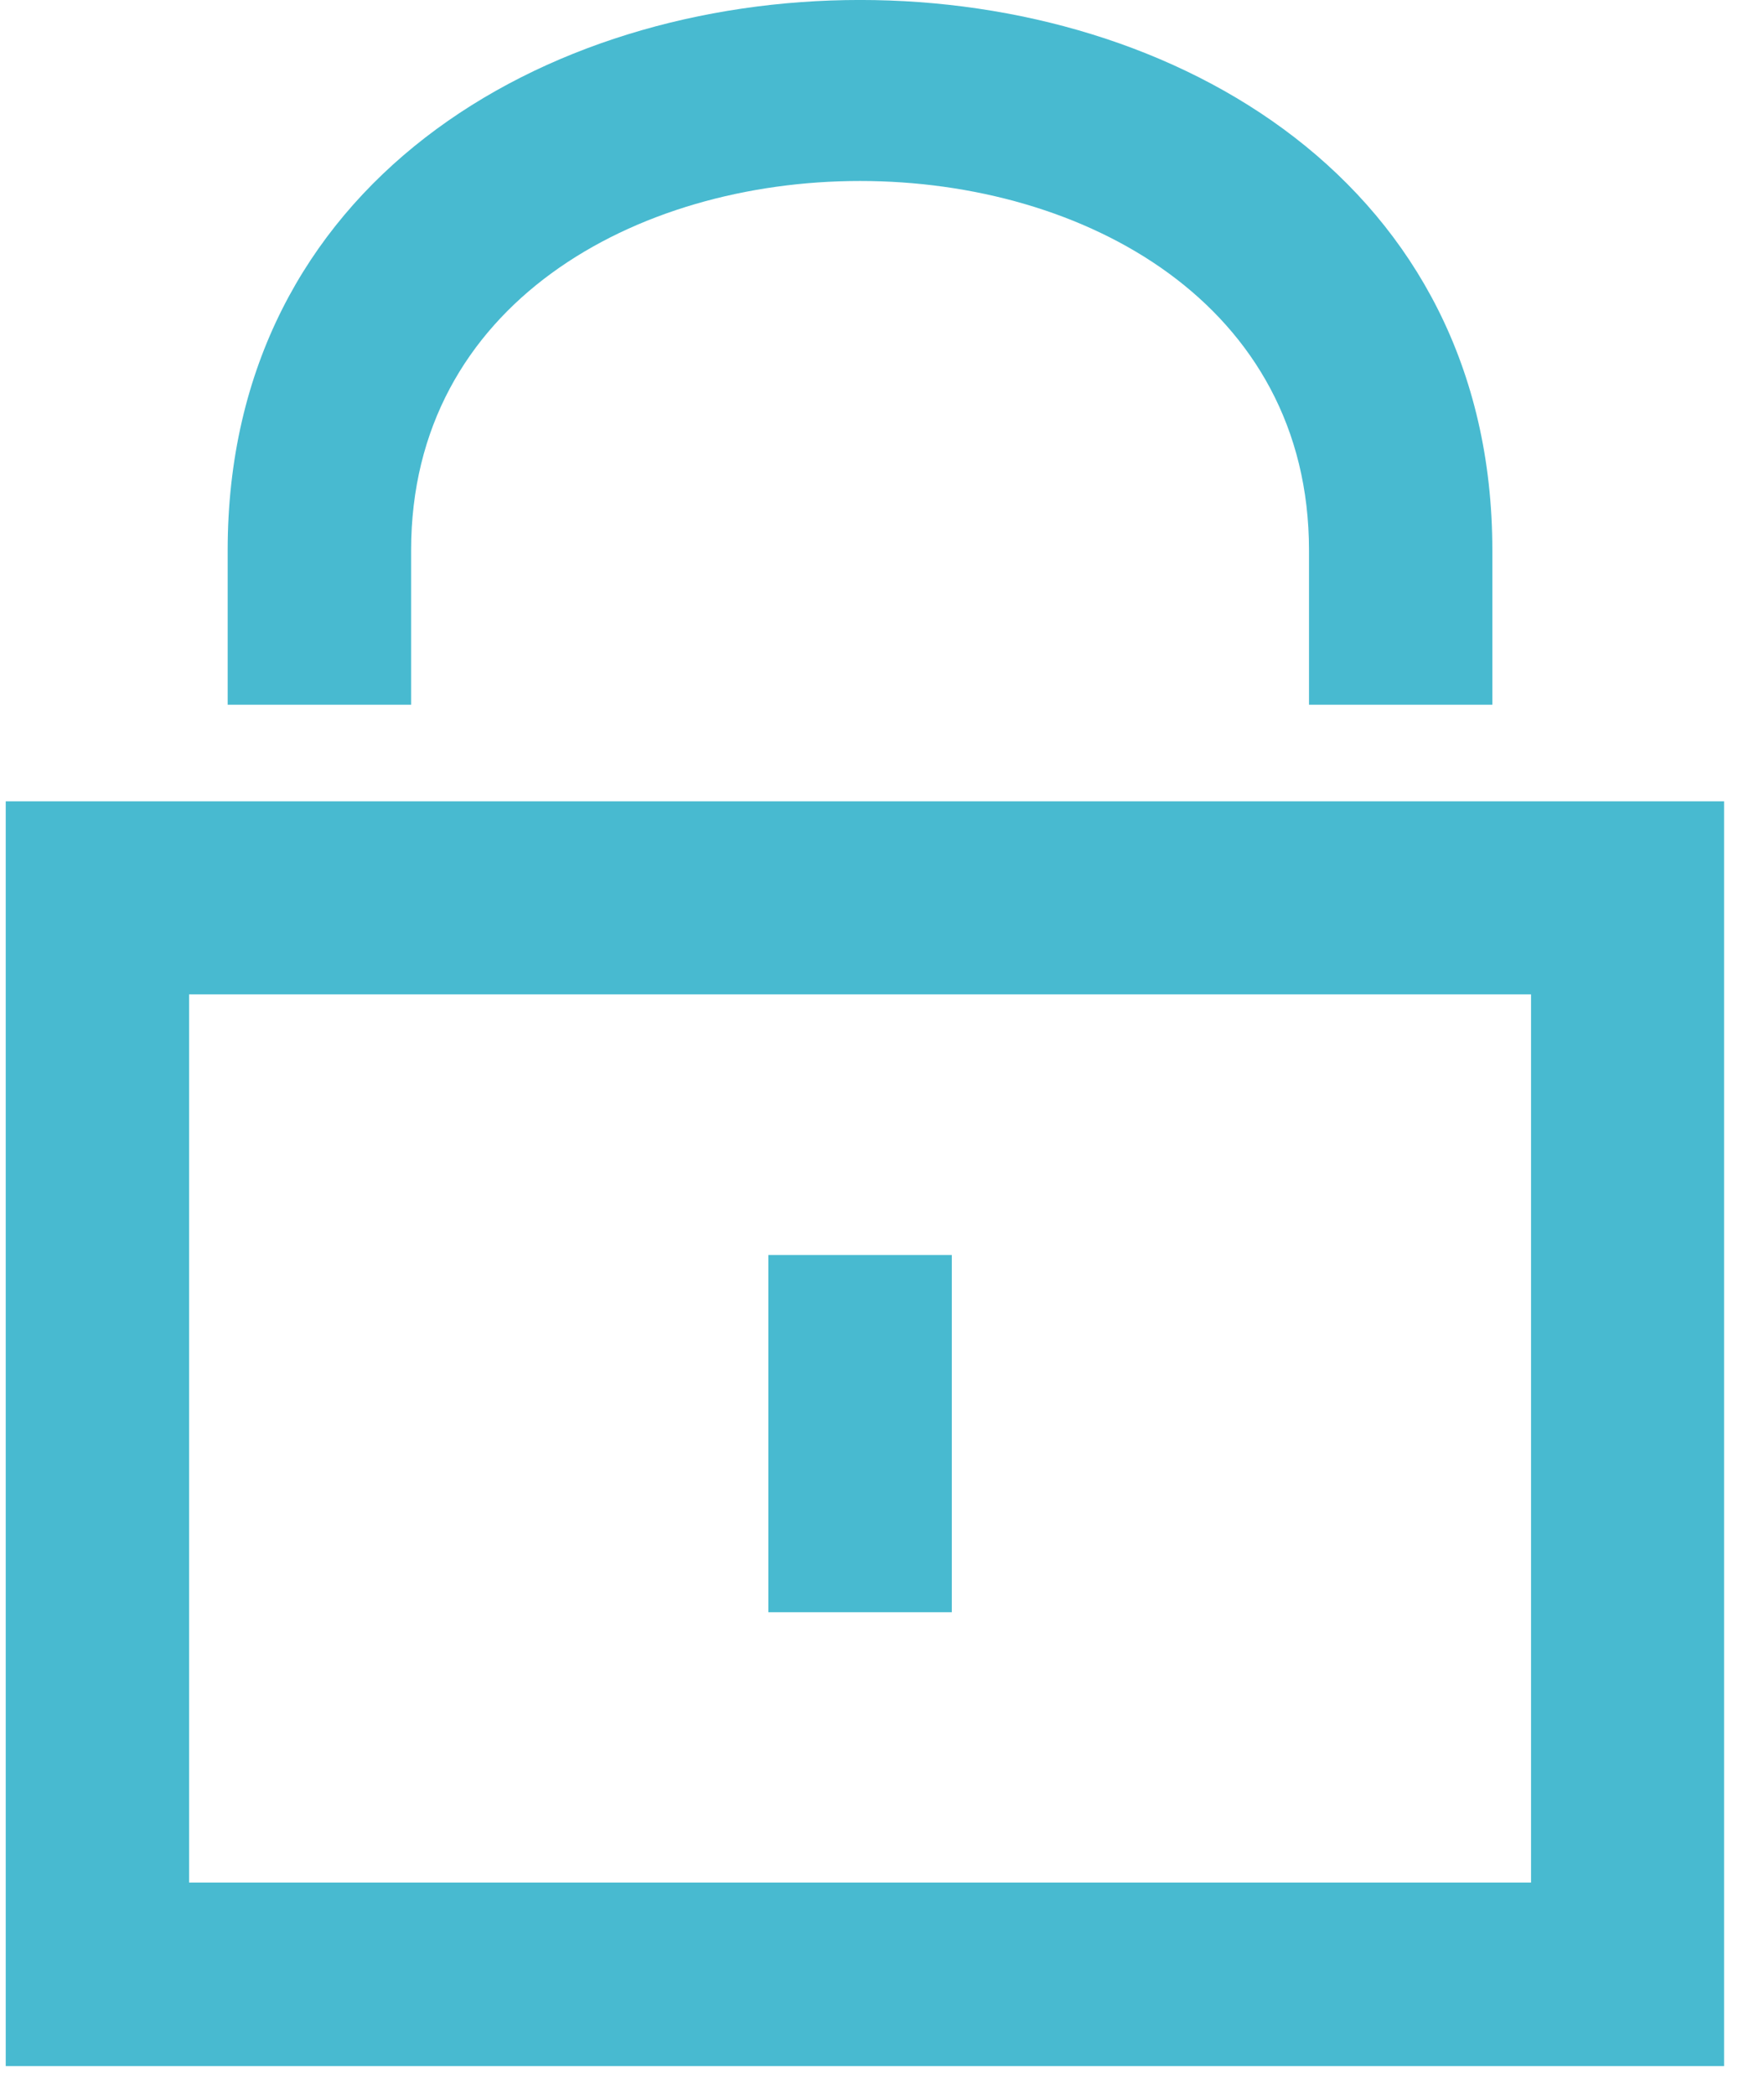 <svg width="16" height="19" viewBox="0 0 16 19" fill="none" xmlns="http://www.w3.org/2000/svg">
<path d="M8.633 11.383H6.969V14.623H8.633V11.383Z" fill="#48BAD0"/>
<path fill-rule="evenodd" clip-rule="evenodd" d="M2.065 6.392H3.729V4.991C3.729 0.525 11.873 0.525 11.873 4.991V6.392H13.536V4.991C13.536 -1.664 2.065 -1.664 2.065 4.991V6.392Z" fill="#48BAD0"/>
<path fill-rule="evenodd" clip-rule="evenodd" d="M0.052 7.268V18.739H15.638V7.268H0.052ZM13.887 9.019V17.075H1.715V9.019H13.887Z" fill="#48BAD0"/>
</svg>
